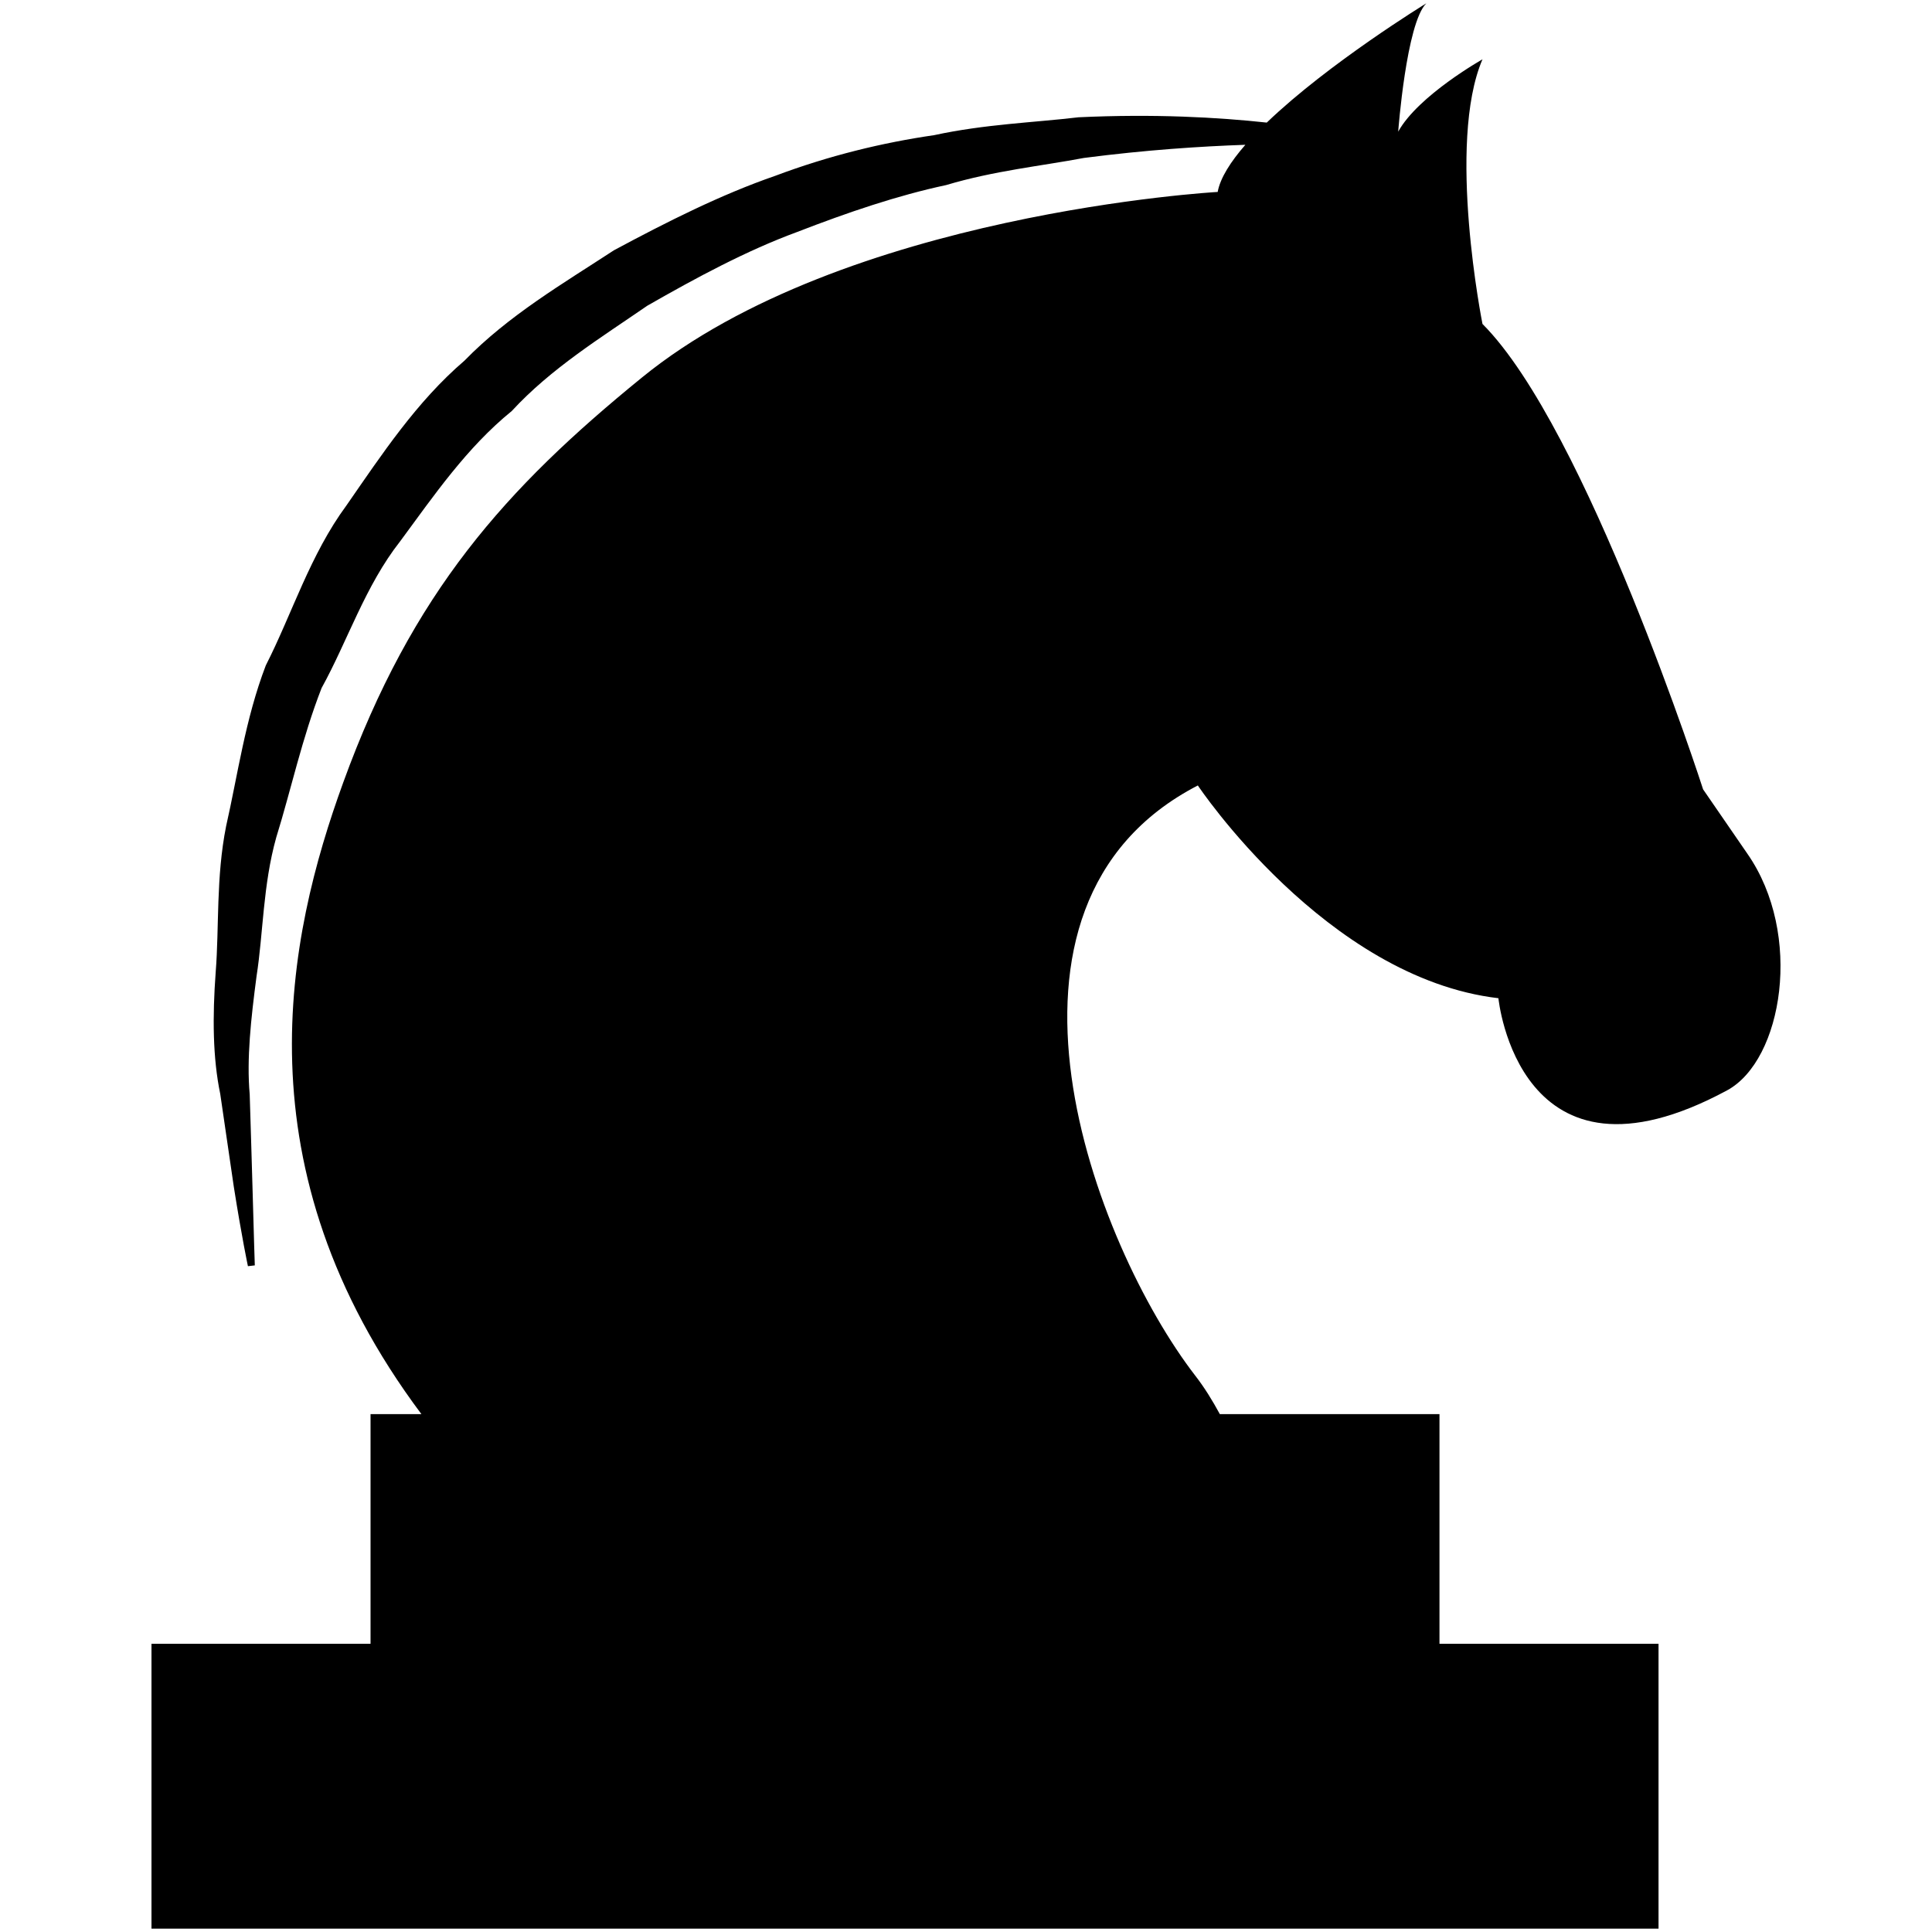 <?xml version="1.0" encoding="iso-8859-1"?>
<svg version="1.1" id="Layer_1" xmlns="http://www.w3.org/2000/svg" xmlns:xlink="http://www.w3.org/1999/xlink" x="0px" y="0px"
	 viewBox="0 0 324 324" style="enable-background:new 0 0 324 324;" xml:space="preserve">
<g>
	<g id="svg_1">
		<g id="svg_2">
			<path id="svg_3" d="M289.637,182.855c-34.989,18.878-38.35-15.452-38.35-15.452c-28.894-3.394-50.408-35.681-50.408-35.681
				c-39.042,20.196-17.297,77.095-0.461,98.939c1.614,2.076,2.932,4.25,4.151,6.49h36.834v38.515h36.736v47.773H25.404v-47.773
				H62.14v-38.515h8.533c-30.904-41.282-22.503-80.093-13.113-105.924c11.564-31.859,27.247-49.321,50.079-67.903
				c33.902-27.642,96.567-31.135,96.567-31.135c0.428-2.339,2.174-5.074,4.645-7.907c-7.512,0.264-16.671,0.857-27.082,2.207
				c-7.149,1.351-15.057,2.142-23.096,4.547c-8.171,1.746-16.506,4.58-25.007,7.874c-8.5,3.13-16.869,7.644-25.105,12.355
				c-7.841,5.403-16.144,10.51-22.733,17.659c-7.578,6.161-13.047,14.167-18.714,21.844c-5.897,7.512-8.797,16.671-13.179,24.611
				c-3.295,8.434-5.14,17.132-7.611,25.072c-2.24,8.006-2.174,16.078-3.295,23.227c-0.955,7.248-1.68,13.904-1.153,19.834
				c0.198,5.93,0.329,11.103,0.461,15.32c0.231,8.533,0.395,13.376,0.395,13.376l-1.153,0.132c0,0-1.021-4.777-2.372-13.343
				c-0.626-4.349-1.384-9.555-2.273-15.551c-1.252-6.029-1.318-12.915-0.758-20.46c0.593-7.512,0.033-15.847,1.746-24.446
				c1.944-8.533,3.196-17.923,6.655-26.95c4.415-8.665,7.413-18.549,13.541-26.852c5.897-8.5,11.729-17.363,19.768-24.249
				c7.413-7.611,16.506-12.915,25.072-18.516c8.962-4.81,17.989-9.357,27.049-12.487c9.027-3.394,18.022-5.568,26.654-6.82
				c8.5-1.845,16.737-2.109,24.216-2.998c12.684-0.593,23.326,0,31.563,0.89c10.345-9.95,26.753-19.999,26.753-19.999
				c-3.361,3.328-4.711,21.514-4.711,21.514c3.361-6.062,14.134-12.124,14.134-12.124c-6.062,14.101,0,44.379,0,44.379
				c17.495,17.528,36.999,78.051,36.999,78.051l7.413,10.774C302.453,156.663,298.961,177.814,289.637,182.855L289.637,182.855z"/>
		</g>
		<g id="svg_4">
		</g>
		<g id="svg_5">
		</g>
		<g id="svg_6">
		</g>
		<g id="svg_7">
		</g>
		<g id="svg_8">
		</g>
		<g id="svg_9">
		</g>
		<g id="svg_10">
		</g>
		<g id="svg_11">
		</g>
		<g id="svg_12">
		</g>
		<g id="svg_13">
		</g>
		<g id="svg_14">
		</g>
		<g id="svg_15">
		</g>
		<g id="svg_16">
		</g>
		<g id="svg_17">
		</g>
		<g id="svg_18">
		</g>
	</g>
</g>
</svg>
